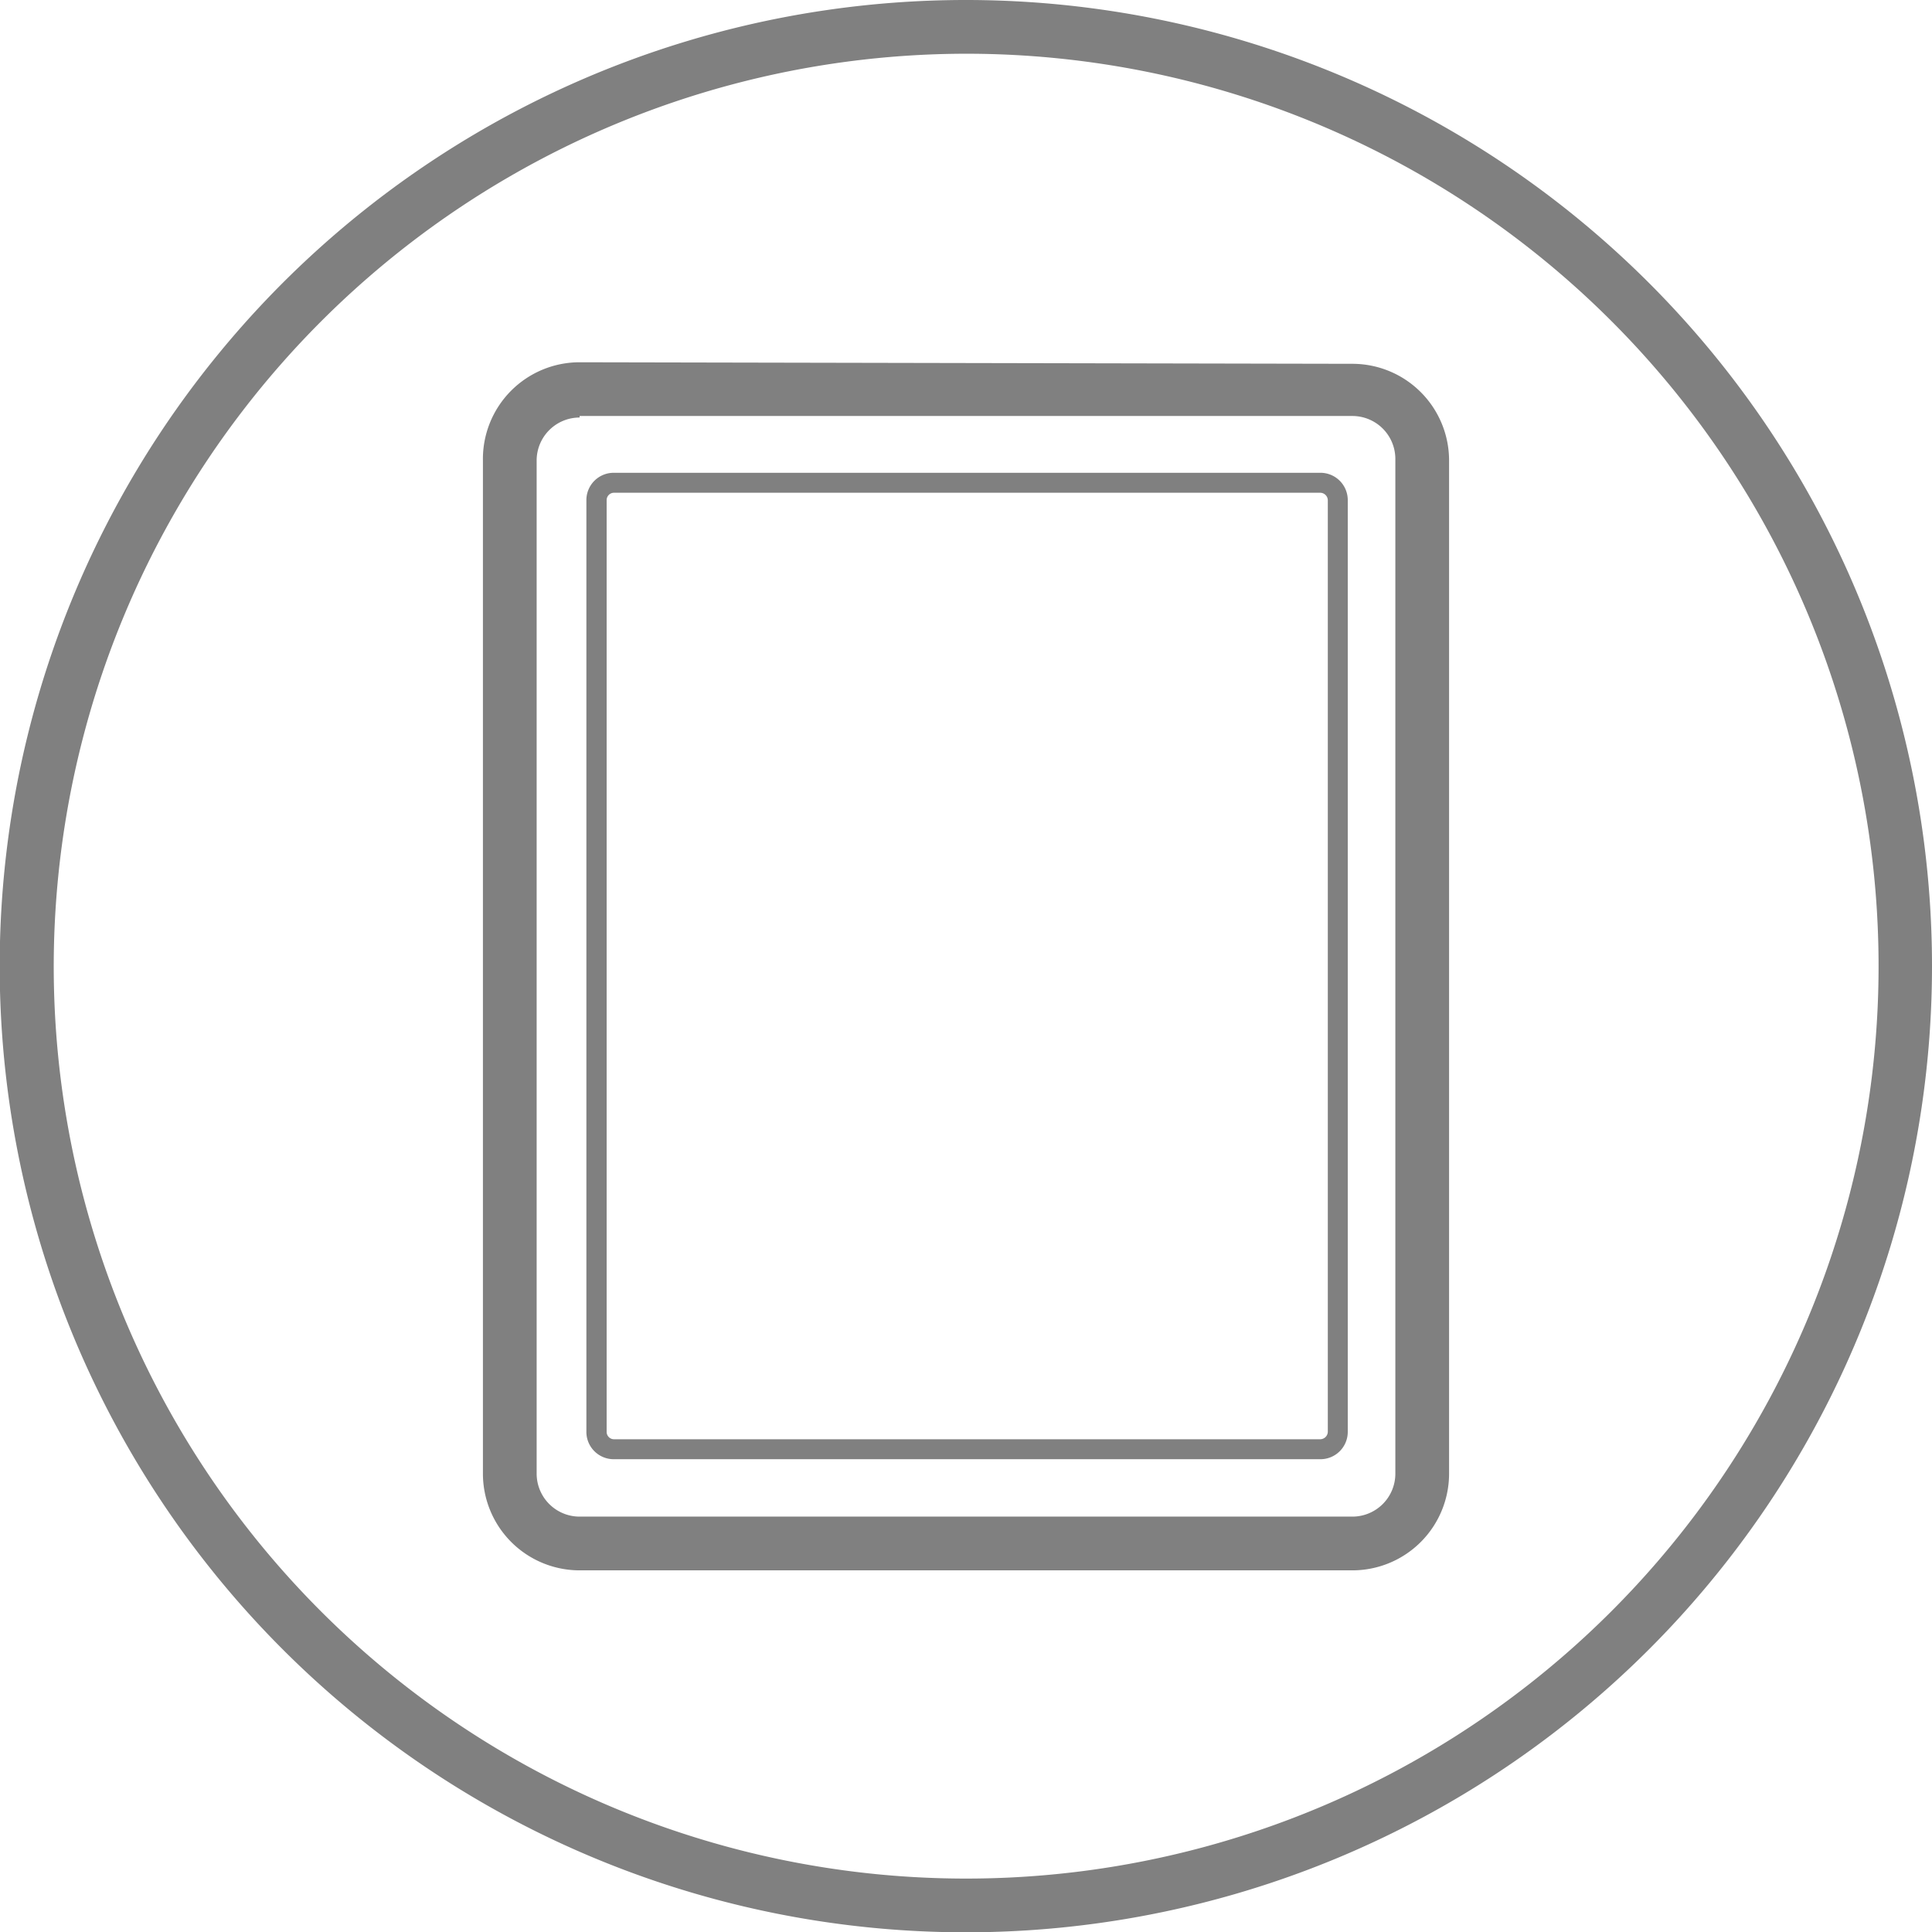 <svg xmlns="http://www.w3.org/2000/svg" viewBox="0 0 62.93 62.93"><defs><style>.a{fill:gray;}</style></defs><title>icon-duraflex</title><path class="a" d="M31.47,1.75A29.72,29.72,0,1,1,1.75,31.47,29.75,29.75,0,0,1,31.47,1.75m0-1.75A31.47,31.47,0,1,0,62.93,31.47,31.47,31.47,0,0,0,31.47,0"/><path class="a" d="M18.88,11.8v1.75H44.05a1.4,1.4,0,0,1,1.4,1.4V48a1.4,1.4,0,0,1-1.4,1.4H18.88a1.4,1.4,0,0,1-1.4-1.4V15a1.4,1.4,0,0,1,1.4-1.4V11.8m0,0A3.15,3.15,0,0,0,15.73,15V48a3.15,3.15,0,0,0,3.15,3.15H44.05A3.15,3.15,0,0,0,47.2,48V15a3.15,3.15,0,0,0-3.15-3.15Z"/><path class="a" d="M20,15.4v.65h23a.25.25,0,0,1,.25.24V46.64a.25.25,0,0,1-.25.24H20a.24.24,0,0,1-.24-.24V16.29a.24.24,0,0,1,.24-.24V15.4m0,0a.89.89,0,0,0-.9.89V46.64a.89.89,0,0,0,.9.89h23a.89.89,0,0,0,.9-.89V16.29a.89.89,0,0,0-.9-.89Z"/></svg>